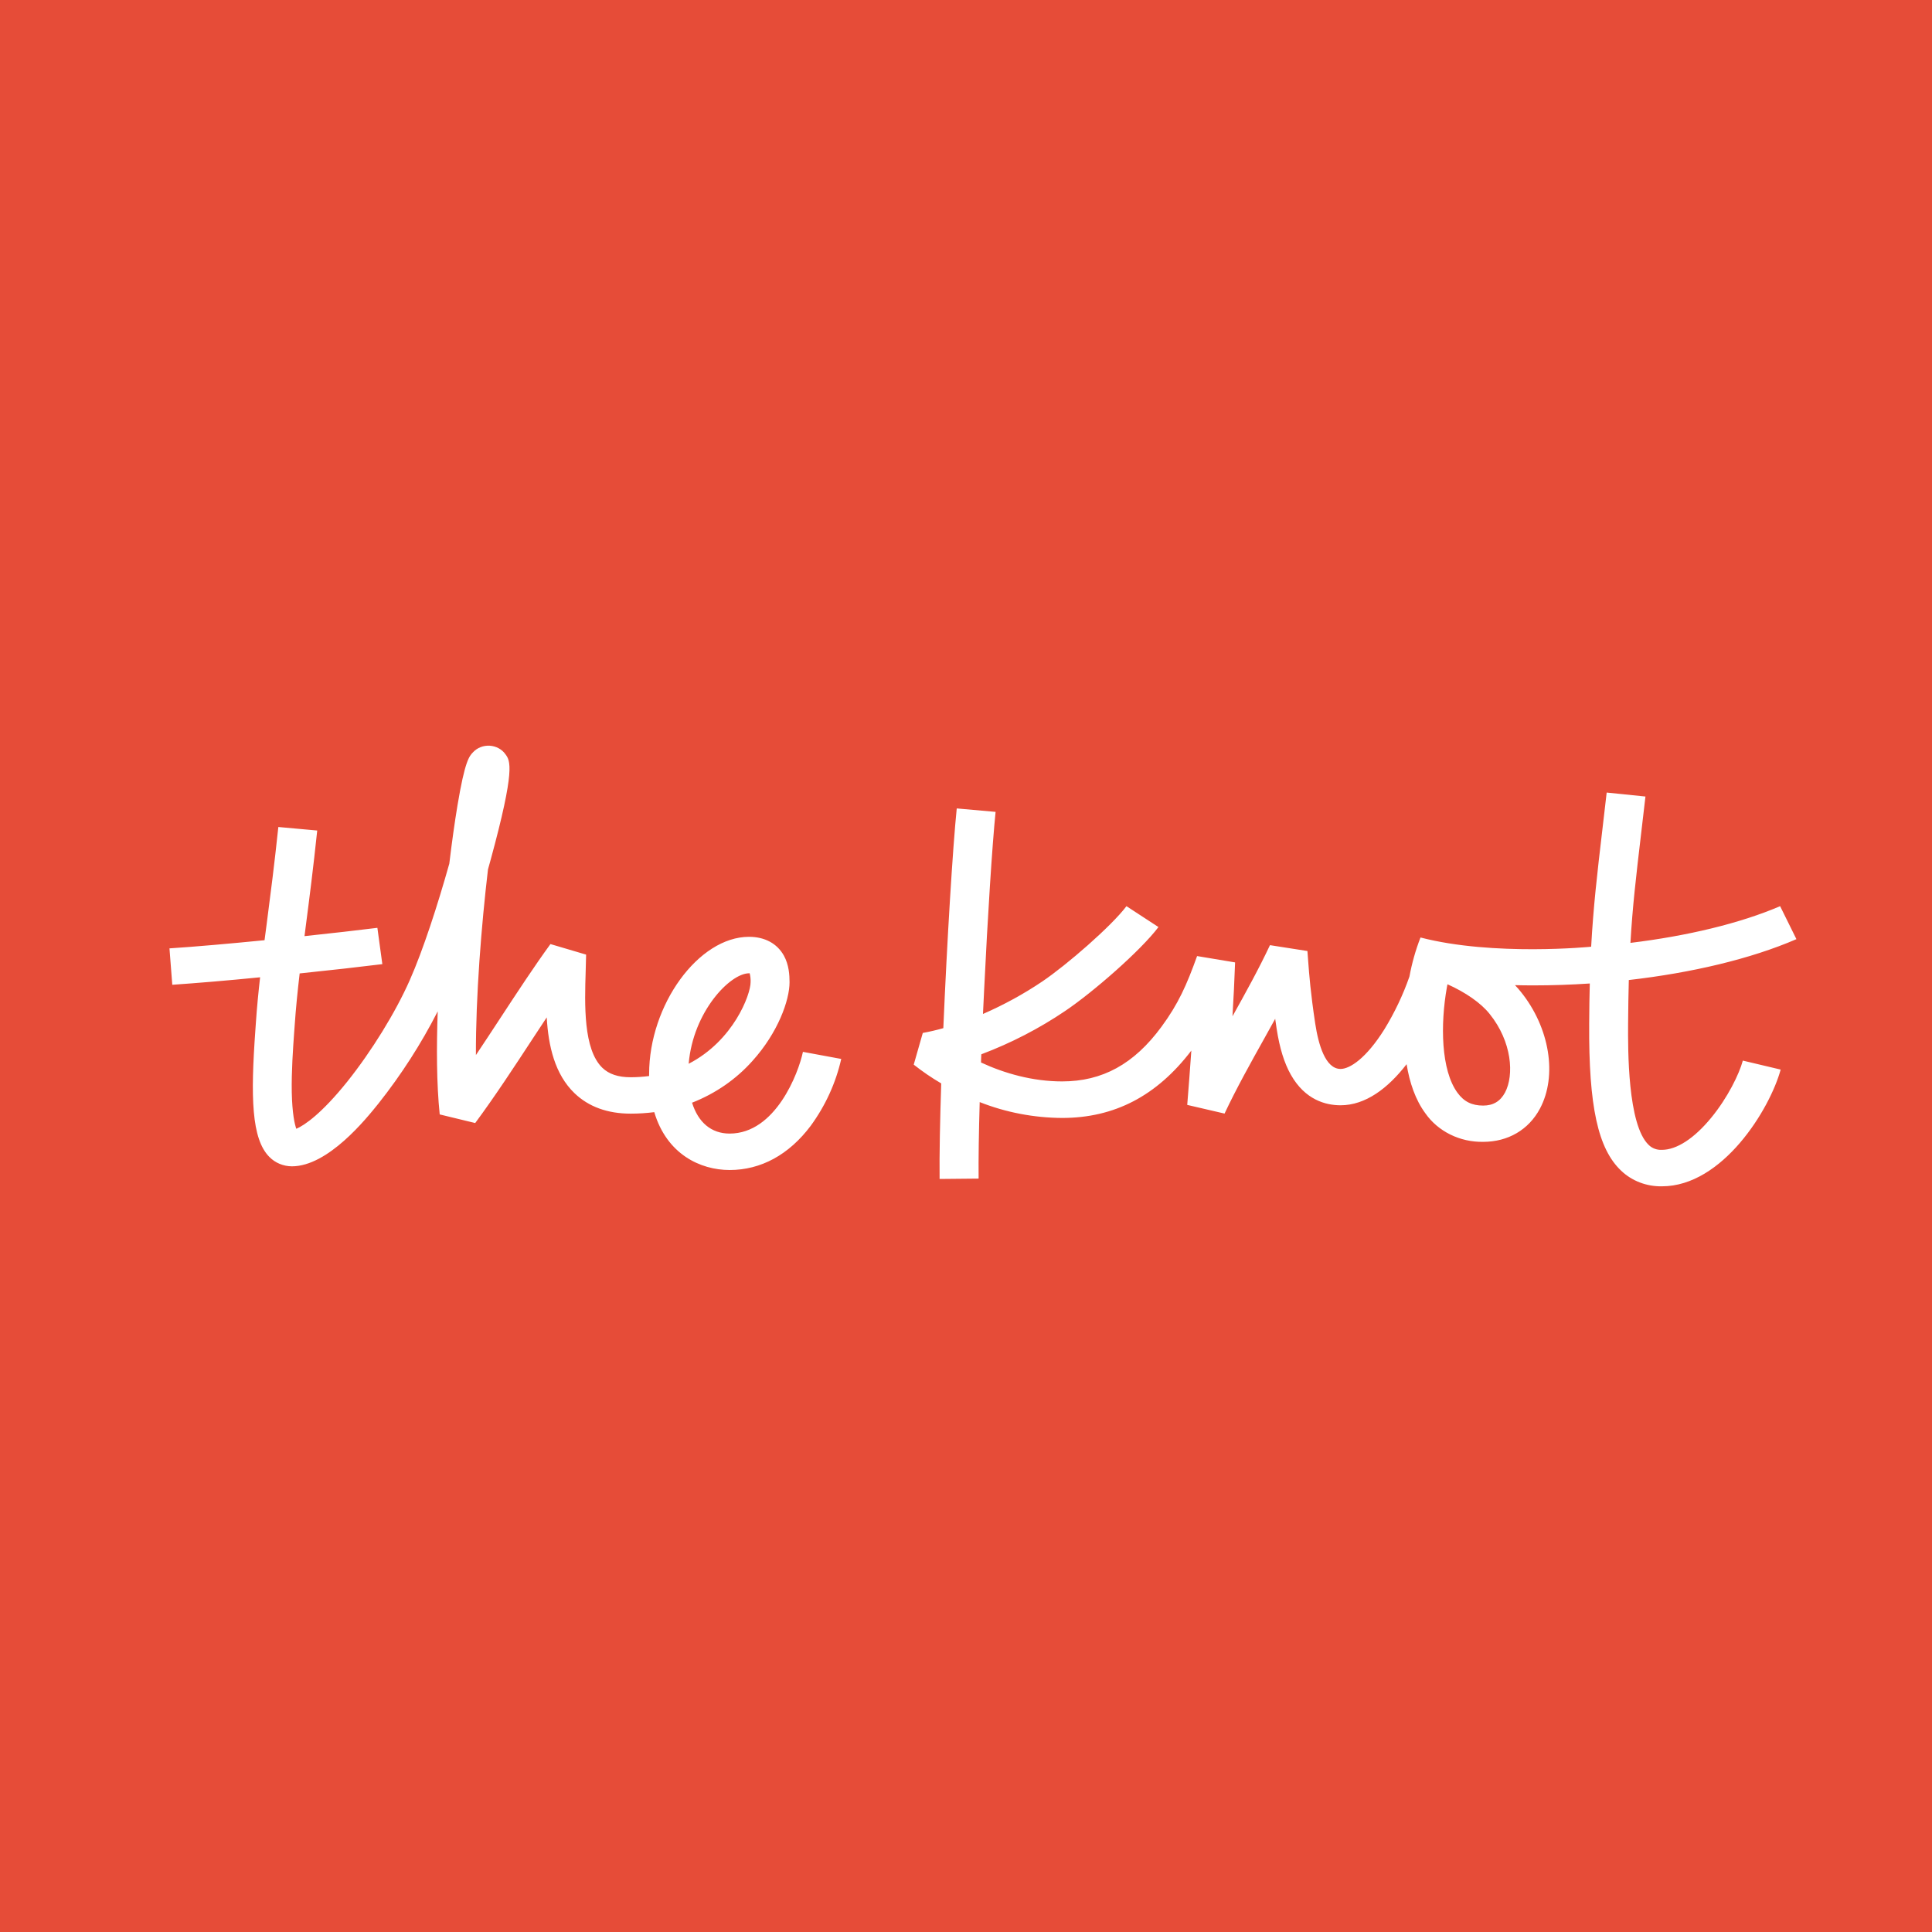 <?xml version="1.0" encoding="UTF-8"?>
<svg width="57px" height="57px" viewBox="0 0 57 57" version="1.1" xmlns="http://www.w3.org/2000/svg" xmlns:xlink="http://www.w3.org/1999/xlink">
    <!-- Generator: Sketch 58 (84663) - https://sketch.com -->
    <title>57*57</title>
    <desc>Created with Sketch.</desc>
    <g id="57*57" stroke="none" stroke-width="1" fill="none" fill-rule="evenodd">
        <rect fill="#E64C38" x="0" y="0" width="57" height="57"></rect>
        <path d="M47.402,23.383 L48.546,23.5 C48.501,23.894 48.459,24.249 48.42,24.579 C48.266,25.887 48.164,26.759 48.103,27.818 C49.77,27.616 51.336,27.243 52.519,26.735 L52.519,26.735 L53,27.708 C51.655,28.291 49.905,28.703 48.055,28.914 C48.044,29.3 48.038,29.725 48.034,30.206 C48.03,30.944 48.015,33.19 48.645,33.782 C48.745,33.88 48.886,33.931 49.03,33.924 C49.467,33.924 49.984,33.588 50.486,32.977 C50.974,32.383 51.312,31.687 51.419,31.291 L51.419,31.291 L52.535,31.556 C52.219,32.719 50.824,35 49.031,35 C48.58,35.008 48.146,34.842 47.831,34.541 C47.144,33.895 46.87,32.637 46.886,30.199 C46.888,29.763 46.894,29.375 46.904,29.016 C46.352,29.053 45.798,29.072 45.247,29.072 C45.063,29.072 44.88,29.07 44.697,29.065 C44.756,29.127 44.813,29.191 44.867,29.259 C45.72,30.315 45.953,31.734 45.433,32.708 C45.101,33.331 44.492,33.688 43.758,33.688 C43.071,33.7 42.426,33.381 42.051,32.844 C41.759,32.447 41.587,31.941 41.499,31.397 C40.947,32.111 40.285,32.609 39.551,32.609 C39.115,32.609 38.506,32.453 38.085,31.709 C37.889,31.364 37.752,30.919 37.665,30.351 C37.649,30.249 37.635,30.152 37.622,30.058 C37.518,30.245 37.414,30.432 37.311,30.619 C36.9,31.354 36.476,32.115 36.128,32.854 L36.128,32.854 L35.027,32.598 C35.068,32.094 35.109,31.557 35.148,30.996 C34.128,32.333 32.88,32.983 31.335,32.983 C30.499,32.978 29.673,32.819 28.904,32.515 C28.879,33.396 28.866,34.181 28.872,34.772 L28.872,34.772 L27.721,34.783 C27.713,34.067 27.733,33.072 27.769,31.964 C27.485,31.798 27.214,31.612 26.958,31.41 L26.958,31.41 L27.225,30.475 C27.429,30.438 27.632,30.39 27.831,30.334 C27.941,27.753 28.109,25.008 28.227,23.851 L28.227,23.851 L29.373,23.953 C29.274,24.928 29.139,27.041 29.034,29.224 L29.001,29.915 C29.615,29.647 30.201,29.327 30.75,28.957 C31.479,28.464 32.795,27.32 33.234,26.735 L33.234,26.735 L34.178,27.351 C33.656,28.045 32.246,29.274 31.425,29.827 C30.659,30.345 29.829,30.774 28.952,31.105 C28.949,31.186 28.943,31.267 28.943,31.347 C29.639,31.67 30.468,31.905 31.335,31.905 C32.524,31.905 33.457,31.394 34.266,30.294 C34.762,29.621 35.01,29.064 35.318,28.207 L35.318,28.207 L36.439,28.394 C36.42,28.925 36.394,29.459 36.362,29.984 C36.749,29.291 37.143,28.578 37.468,27.885 L37.468,27.885 L38.573,28.058 C38.58,28.148 38.587,28.244 38.595,28.35 C38.625,28.752 38.667,29.301 38.804,30.203 C38.897,30.812 39.101,31.537 39.551,31.537 C39.822,31.537 40.303,31.23 40.843,30.369 C41.146,29.874 41.394,29.353 41.583,28.811 C41.655,28.419 41.764,28.033 41.909,27.659 C44.069,28.219 46.945,27.931 46.944,27.931 C47.01,26.751 47.116,25.825 47.277,24.46 C47.316,24.13 47.357,23.774 47.402,23.383 L47.402,23.383 Z M14.452,22.001 C14.639,22.014 14.81,22.107 14.913,22.254 C15.053,22.447 15.212,22.669 14.475,25.369 C14.45,25.463 14.424,25.554 14.397,25.65 C14.202,27.306 14.035,29.396 14.041,31.128 C14.282,30.768 14.523,30.401 14.76,30.039 C15.276,29.251 15.764,28.507 16.24,27.853 L16.24,27.853 L17.292,28.164 C17.29,28.322 17.285,28.489 17.279,28.666 C17.249,29.636 17.207,30.96 17.773,31.505 C17.967,31.691 18.239,31.782 18.605,31.782 C18.787,31.782 18.97,31.77 19.151,31.746 L19.151,31.746 L19.151,31.688 C19.151,29.644 20.61,27.639 22.098,27.639 C22.562,27.639 22.926,27.835 23.126,28.192 C23.277,28.463 23.294,28.77 23.294,28.978 C23.294,29.512 22.952,30.467 22.201,31.299 C21.722,31.838 21.11,32.262 20.418,32.533 C20.599,33.115 20.986,33.444 21.527,33.444 C22.88,33.444 23.558,31.66 23.689,31.033 L23.689,31.033 L24.819,31.242 C24.66,31.948 24.354,32.618 23.919,33.214 C23.278,34.068 22.45,34.519 21.527,34.519 C20.658,34.519 19.672,34.051 19.303,32.812 C19.073,32.841 18.84,32.856 18.607,32.856 C17.923,32.856 17.366,32.652 16.95,32.253 C16.368,31.693 16.179,30.862 16.13,30.016 C16.003,30.207 15.877,30.404 15.744,30.602 C15.18,31.464 14.596,32.355 14.02,33.133 L14.02,33.133 L12.973,32.879 C12.879,31.982 12.877,30.887 12.914,29.838 C12.427,30.793 11.843,31.702 11.17,32.552 C10.801,33.012 9.679,34.41 8.612,34.41 C8.36,34.409 8.12,34.309 7.949,34.135 C7.415,33.601 7.393,32.359 7.534,30.394 C7.539,30.315 7.545,30.242 7.549,30.179 C7.579,29.734 7.622,29.29 7.674,28.833 C6.713,28.929 5.787,29.006 5.083,29.054 L5.083,29.054 L5,27.98 C5.755,27.931 6.771,27.841 7.805,27.739 C7.828,27.574 7.849,27.407 7.871,27.236 C7.978,26.414 8.098,25.482 8.212,24.399 L8.212,24.399 L9.359,24.503 C9.244,25.599 9.124,26.537 9.016,27.365 C9.005,27.451 8.994,27.534 8.984,27.619 C9.782,27.534 10.538,27.448 11.134,27.374 L11.134,27.374 L11.28,28.445 C10.612,28.528 9.746,28.625 8.841,28.719 C8.779,29.247 8.728,29.753 8.694,30.252 C8.69,30.316 8.684,30.39 8.678,30.47 C8.646,30.923 8.597,31.603 8.608,32.226 C8.622,32.856 8.692,33.163 8.742,33.303 C8.985,33.2 9.494,32.849 10.246,31.911 C10.962,31.015 11.669,29.87 12.088,28.921 C12.485,28.025 12.916,26.69 13.256,25.48 C13.332,24.848 13.414,24.261 13.497,23.763 C13.717,22.441 13.845,22.308 13.958,22.192 C14.081,22.06 14.264,21.989 14.452,22.001 Z M42.705,29.039 C42.699,29.072 42.688,29.12 42.688,29.126 C42.493,30.22 42.511,31.574 43.001,32.241 C43.192,32.502 43.425,32.618 43.758,32.618 C44.054,32.618 44.264,32.492 44.403,32.233 C44.676,31.718 44.61,30.733 43.947,29.912 C43.691,29.591 43.238,29.277 42.705,29.039 Z M22.118,28.715 L22.1,28.715 C21.538,28.715 20.448,29.849 20.318,31.384 C21.641,30.703 22.145,29.343 22.145,28.978 C22.149,28.889 22.14,28.801 22.118,28.715 L22.118,28.715 Z" id="Logo" fill="#FFFFFF"></path>
    </g>
</svg>